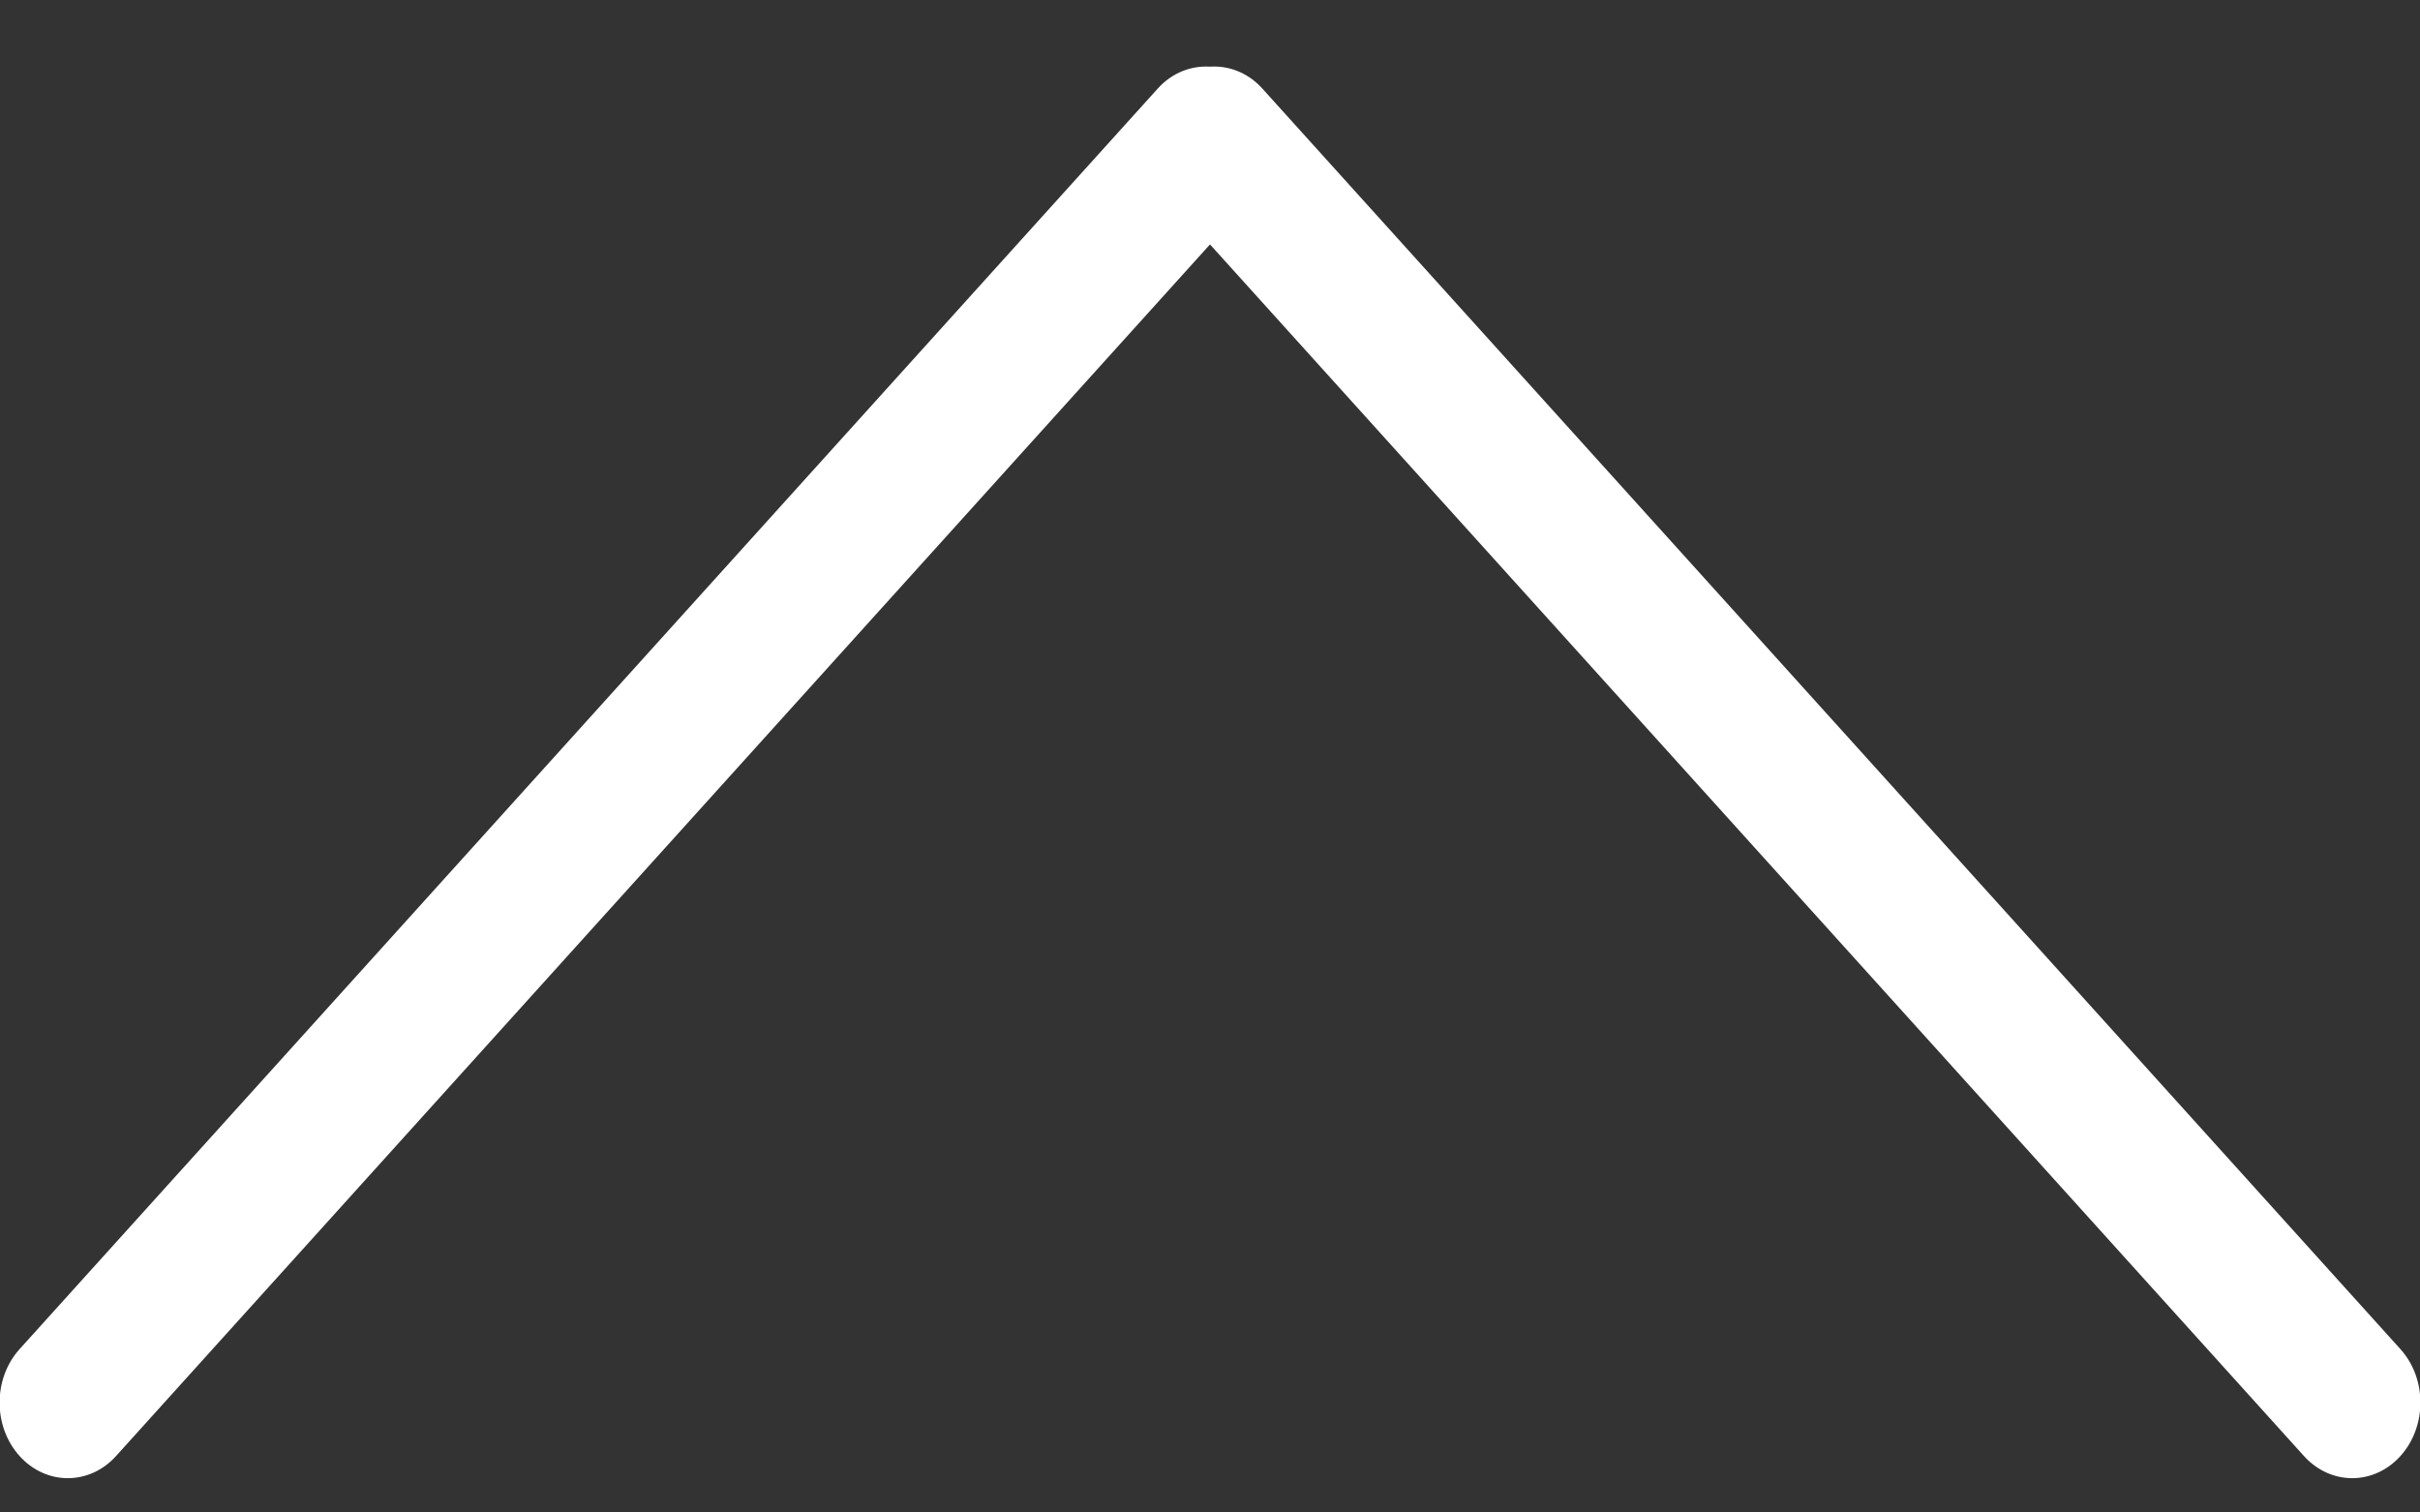 <svg width="24" height="15" viewBox="0 0 24 15" fill="none" xmlns="http://www.w3.org/2000/svg">
<rect x="0" y="0" width="24" height="15" fill="#333333" stroke="none"/>
<path d="M12 2.424L1.151 14.44C0.887 14.733 0.458 14.733 0.194 14.44C-0.07 14.147 -0.07 13.673 0.194 13.38L11.484 0.876C11.626 0.72 11.814 0.65 11.999 0.661C12.185 0.649 12.374 0.719 12.517 0.876L23.806 13.38C24.07 13.673 24.07 14.147 23.806 14.44C23.542 14.733 23.114 14.733 22.849 14.44L12 2.424Z" fill="white"/>
</svg>
